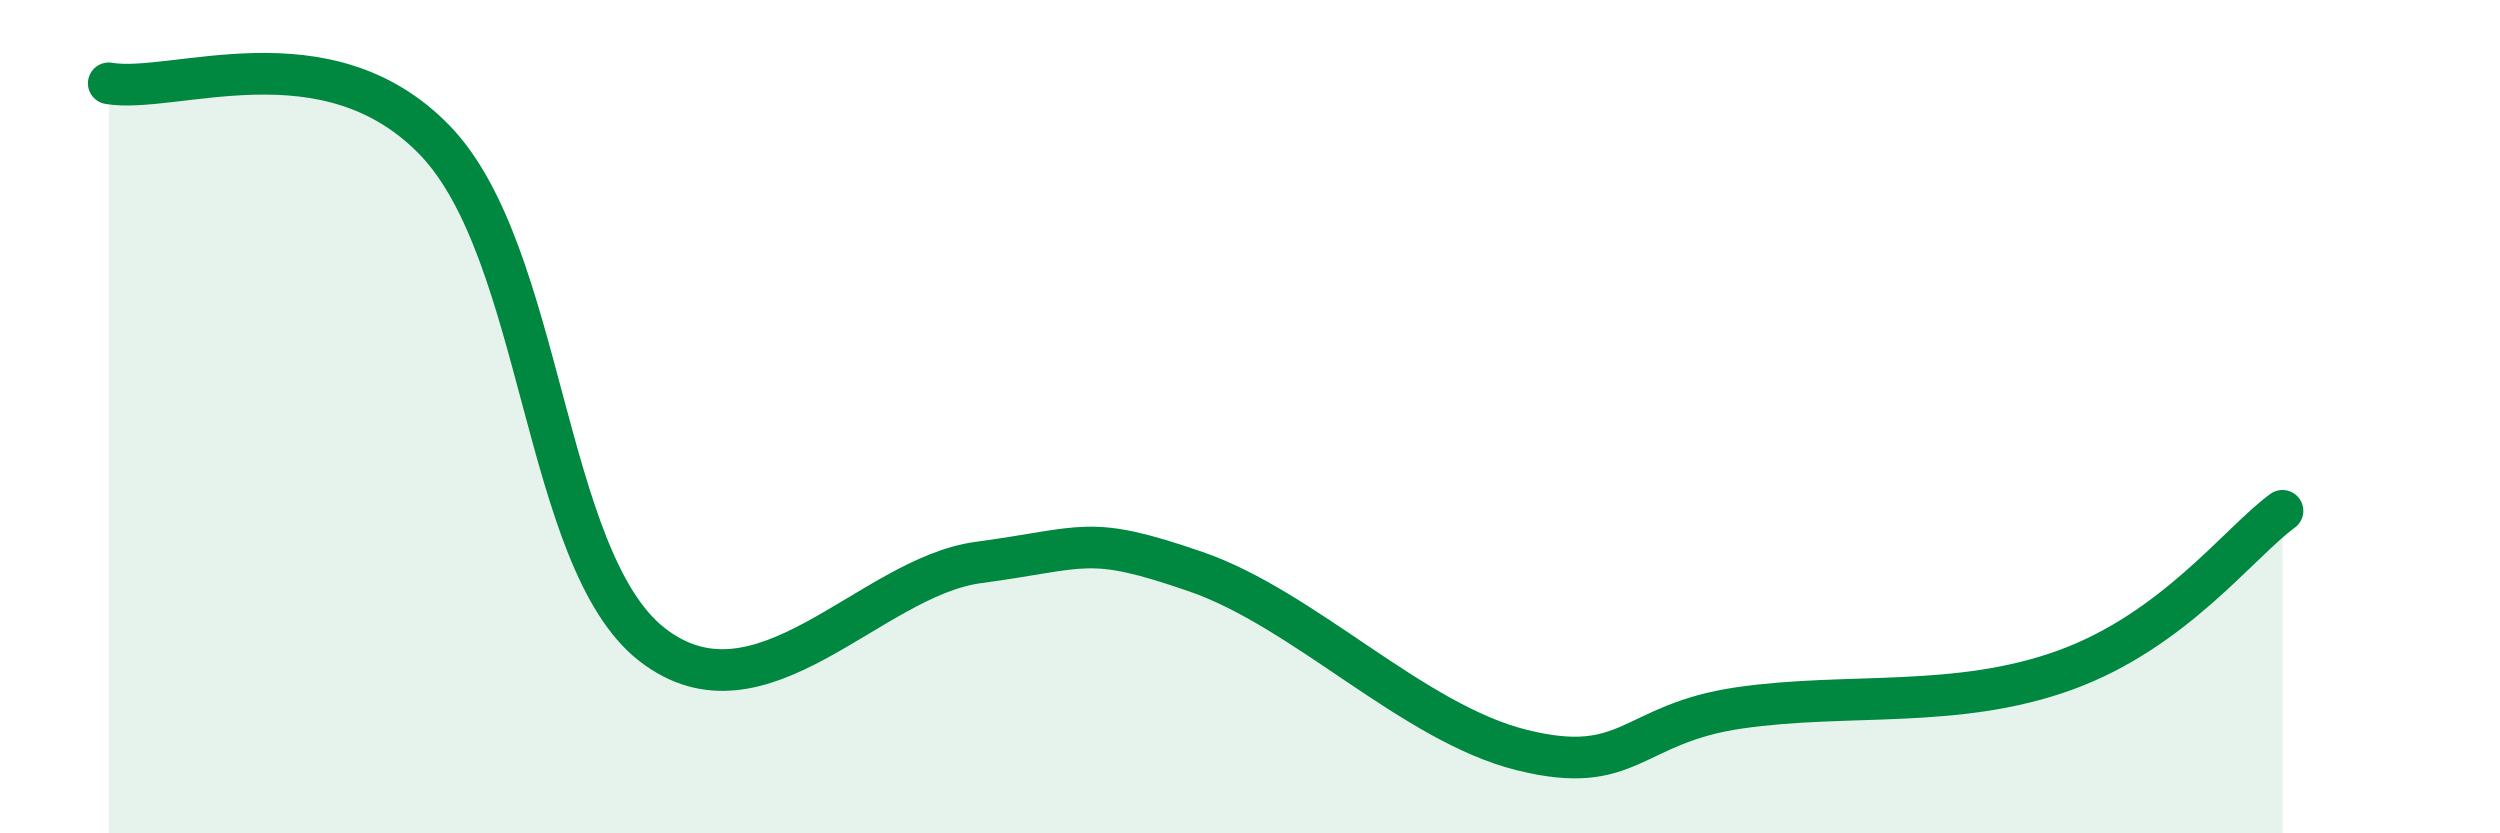 
    <svg width="60" height="20" viewBox="0 0 60 20" xmlns="http://www.w3.org/2000/svg">
      <path
        d="M 2.61,2 C 4.17,2.27 7.82,0.67 10.43,3.36 C 13.04,6.05 13.04,13.44 15.65,15.47 C 18.26,17.5 20.87,13.85 23.48,13.5 C 26.09,13.15 26.09,12.82 28.7,13.72 C 31.31,14.62 33.91,17.35 36.52,18 C 39.13,18.65 39.13,17.37 41.74,16.99 C 44.35,16.61 46.96,17.03 49.57,16.08 C 52.18,15.13 53.74,13.02 54.78,12.26L54.78 20L2.61 20Z"
        fill="#008740"
        opacity="0.1"
        stroke-linecap="round"
        stroke-linejoin="round"
      />
      <path
        d="M 2.61,2 C 4.17,2.27 7.82,0.67 10.43,3.36 C 13.04,6.05 13.04,13.44 15.65,15.47 C 18.26,17.5 20.87,13.85 23.48,13.5 C 26.09,13.15 26.09,12.82 28.7,13.72 C 31.31,14.62 33.91,17.35 36.52,18 C 39.13,18.65 39.13,17.37 41.74,16.99 C 44.35,16.61 46.96,17.03 49.57,16.08 C 52.18,15.13 53.74,13.02 54.78,12.26"
        stroke="#008740"
        stroke-width="1"
        fill="none"
        stroke-linecap="round"
        stroke-linejoin="round"
      />
    </svg>
  